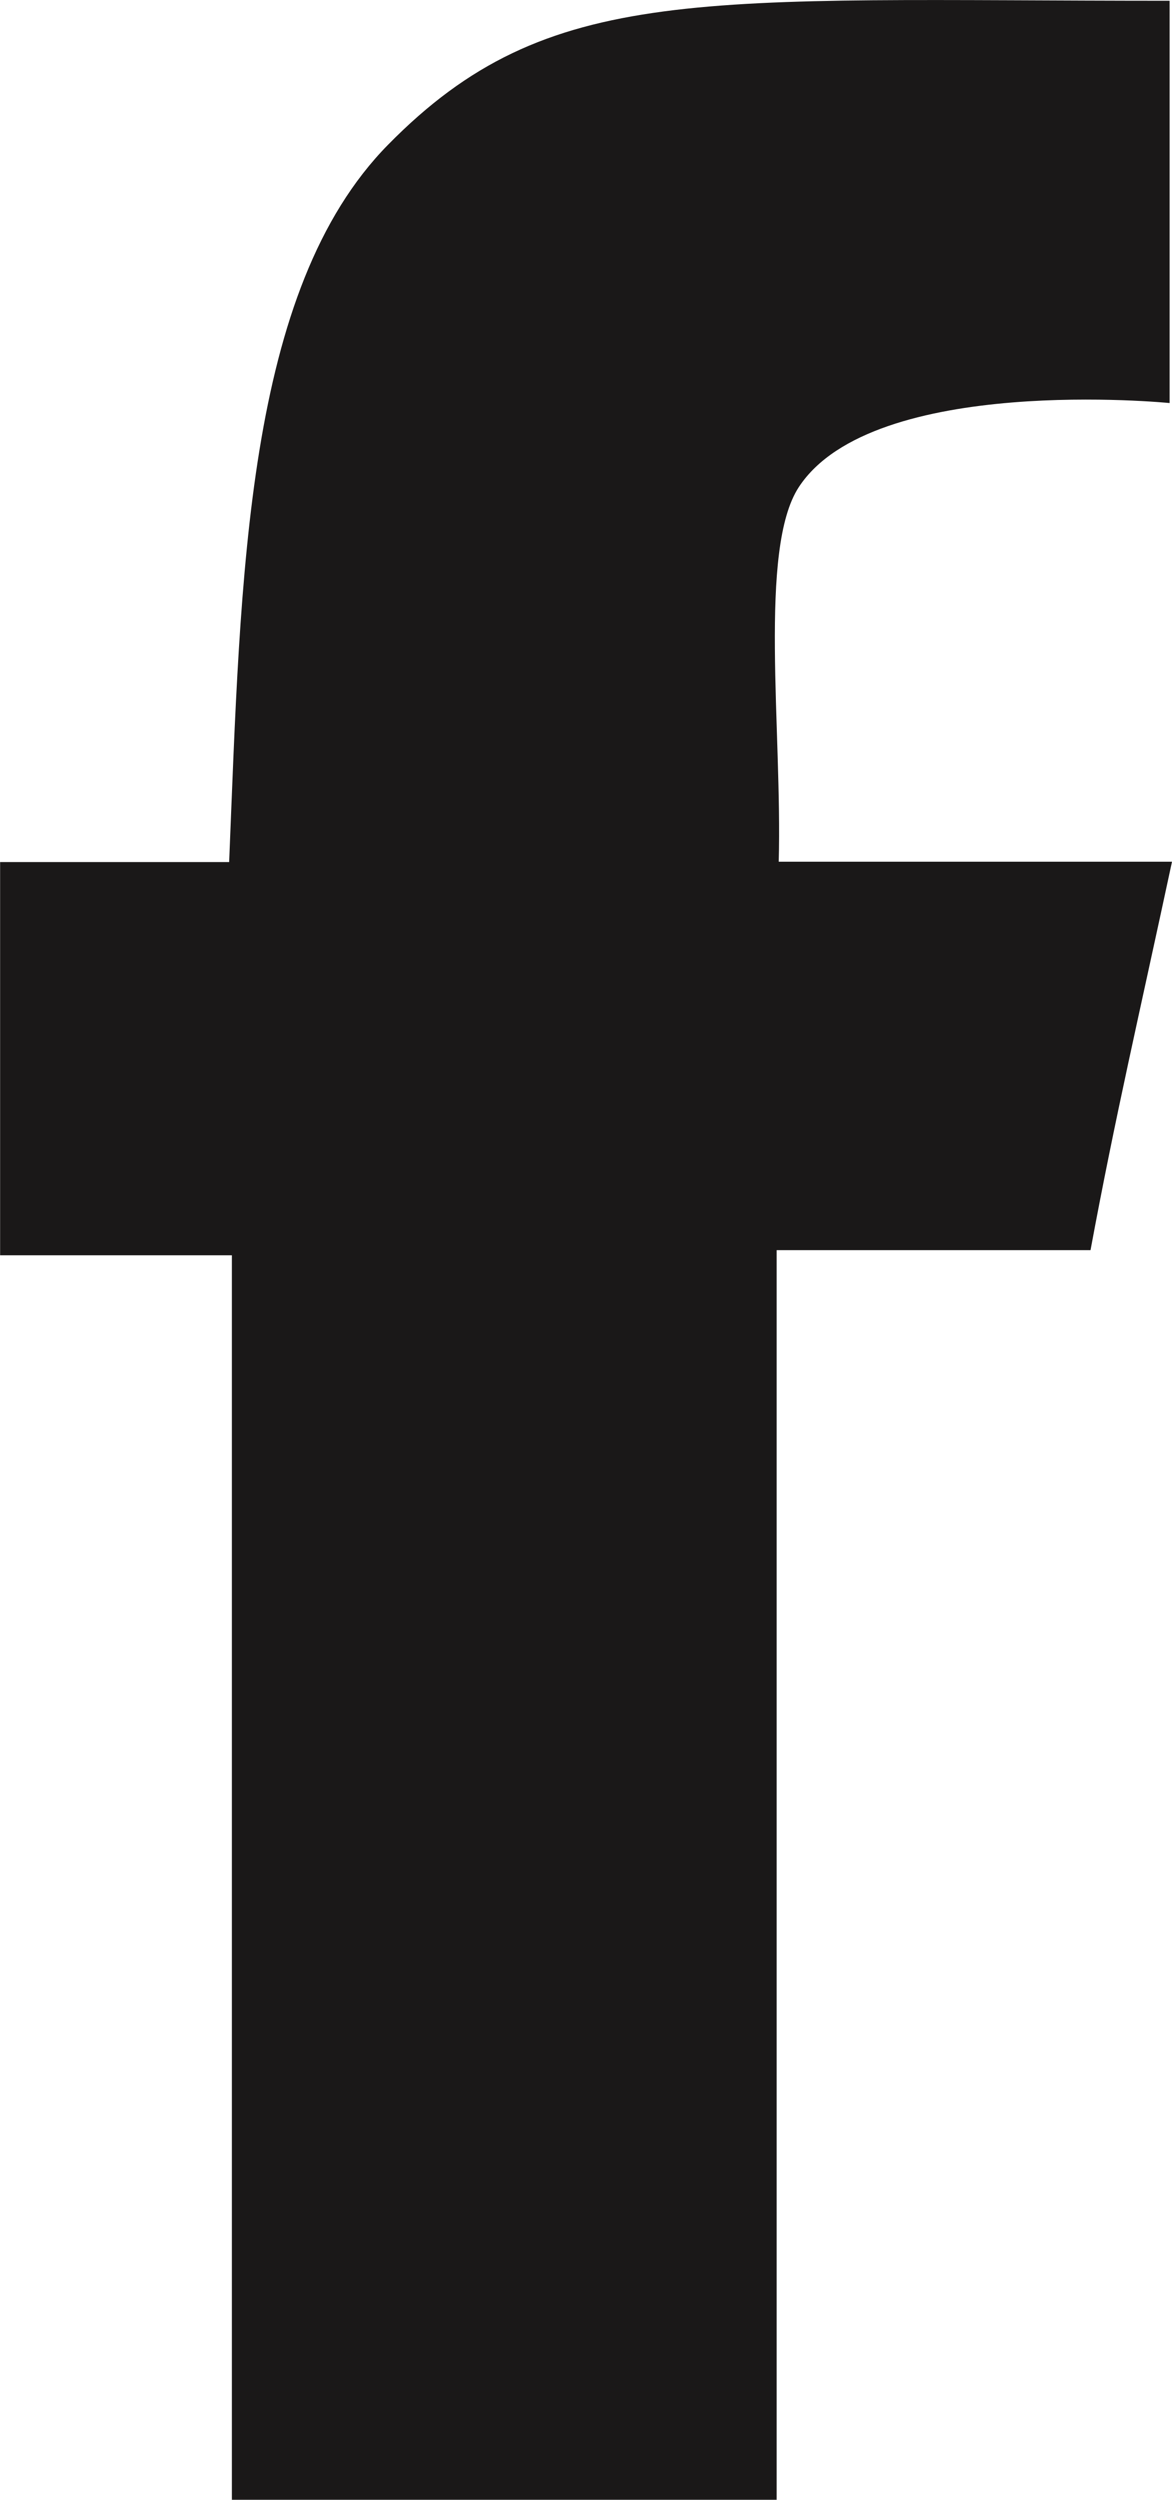 <svg xmlns="http://www.w3.org/2000/svg" width="10.746" height="22.917" viewBox="0 0 10.746 22.917">
    <path fill="#1a1818" fill-rule="evenodd" d="M1248.738 2675.986v3.688s-2.718-.271-3.4.771c-.372.57-.151 2.236-.184 3.434h3.606c-.3 1.4-.523 2.349-.747 3.561h-2.878v11.46h-4.995v-11.413h-2.125v-3.605h2.1c.108-2.636.148-5.247 1.458-6.577 1.473-1.498 2.876-1.319 7.165-1.319z" transform="translate(-1238.014 -2675.979)"/>
</svg>
